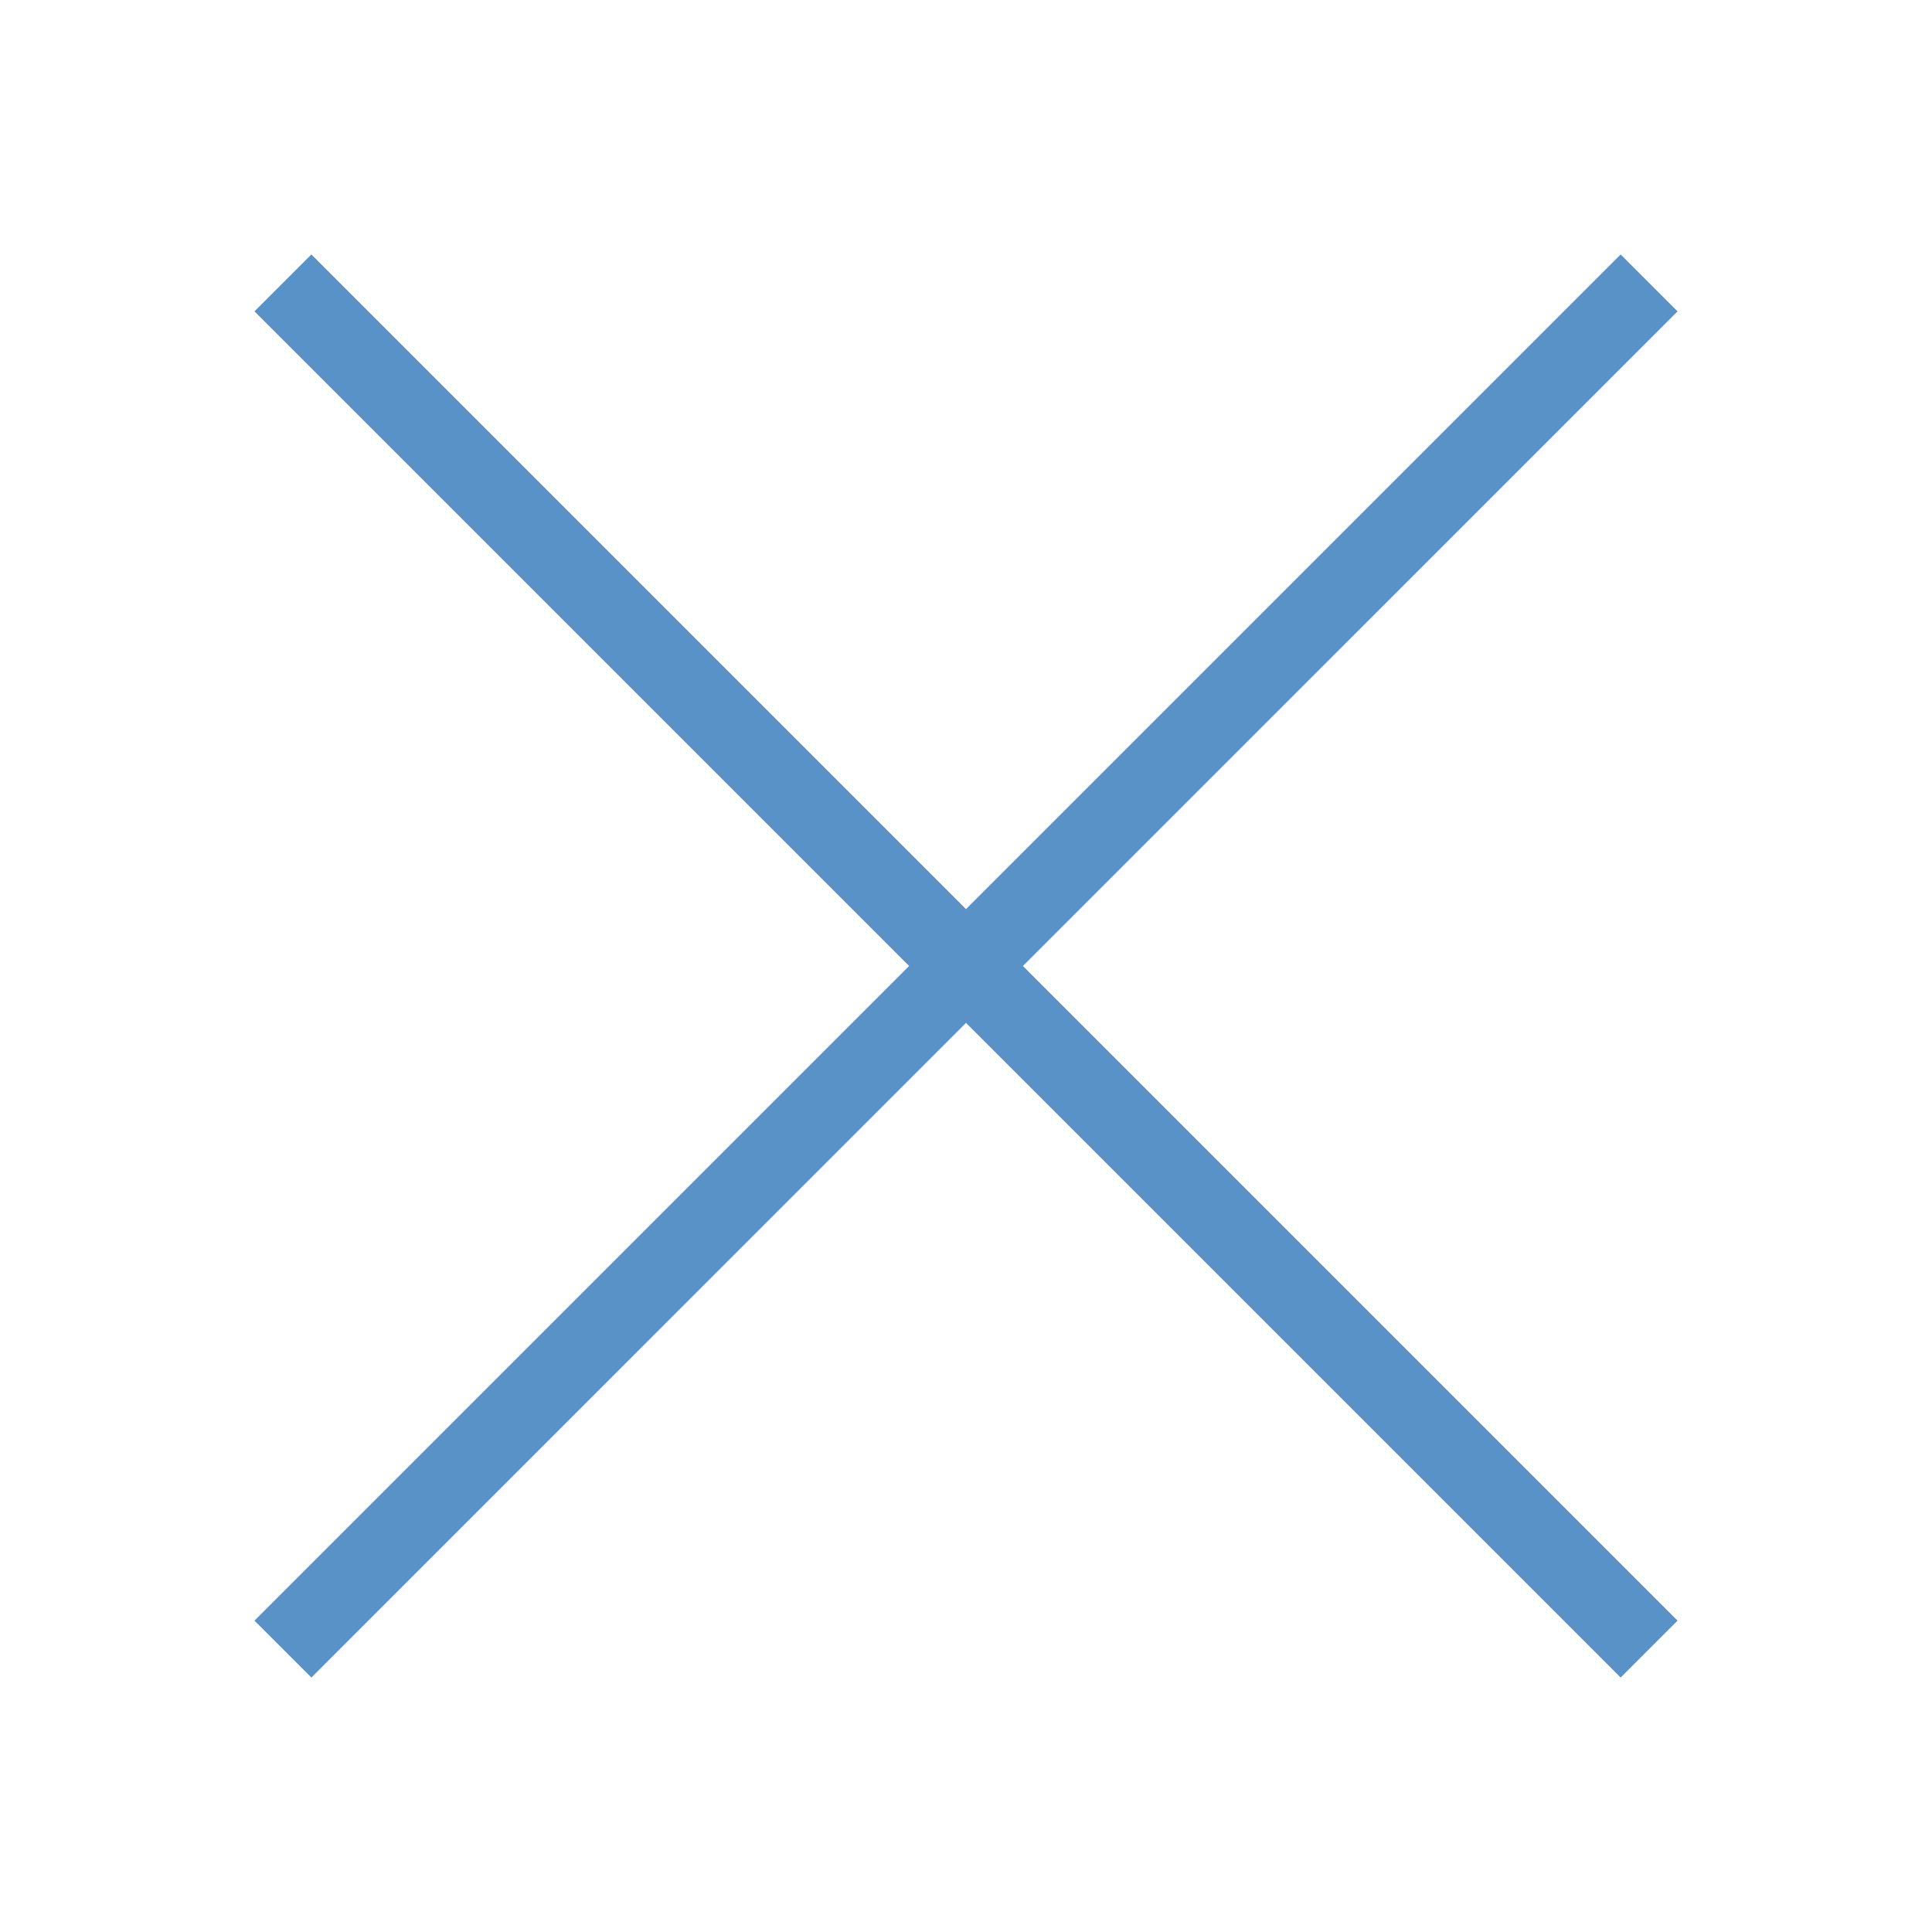 <svg xmlns="http://www.w3.org/2000/svg" width="24" height="24" viewBox="0 0 24 24">
  <polygon fill="#5992C7" fill-rule="evenodd" points="12.707 12 20.839 3.868 20.132 3.161 12 11.293 3.868 3.161 3.161 3.868 11.293 12 3.161 20.132 3.868 20.839 12 12.707 20.132 20.839 20.839 20.132"/>
</svg>
